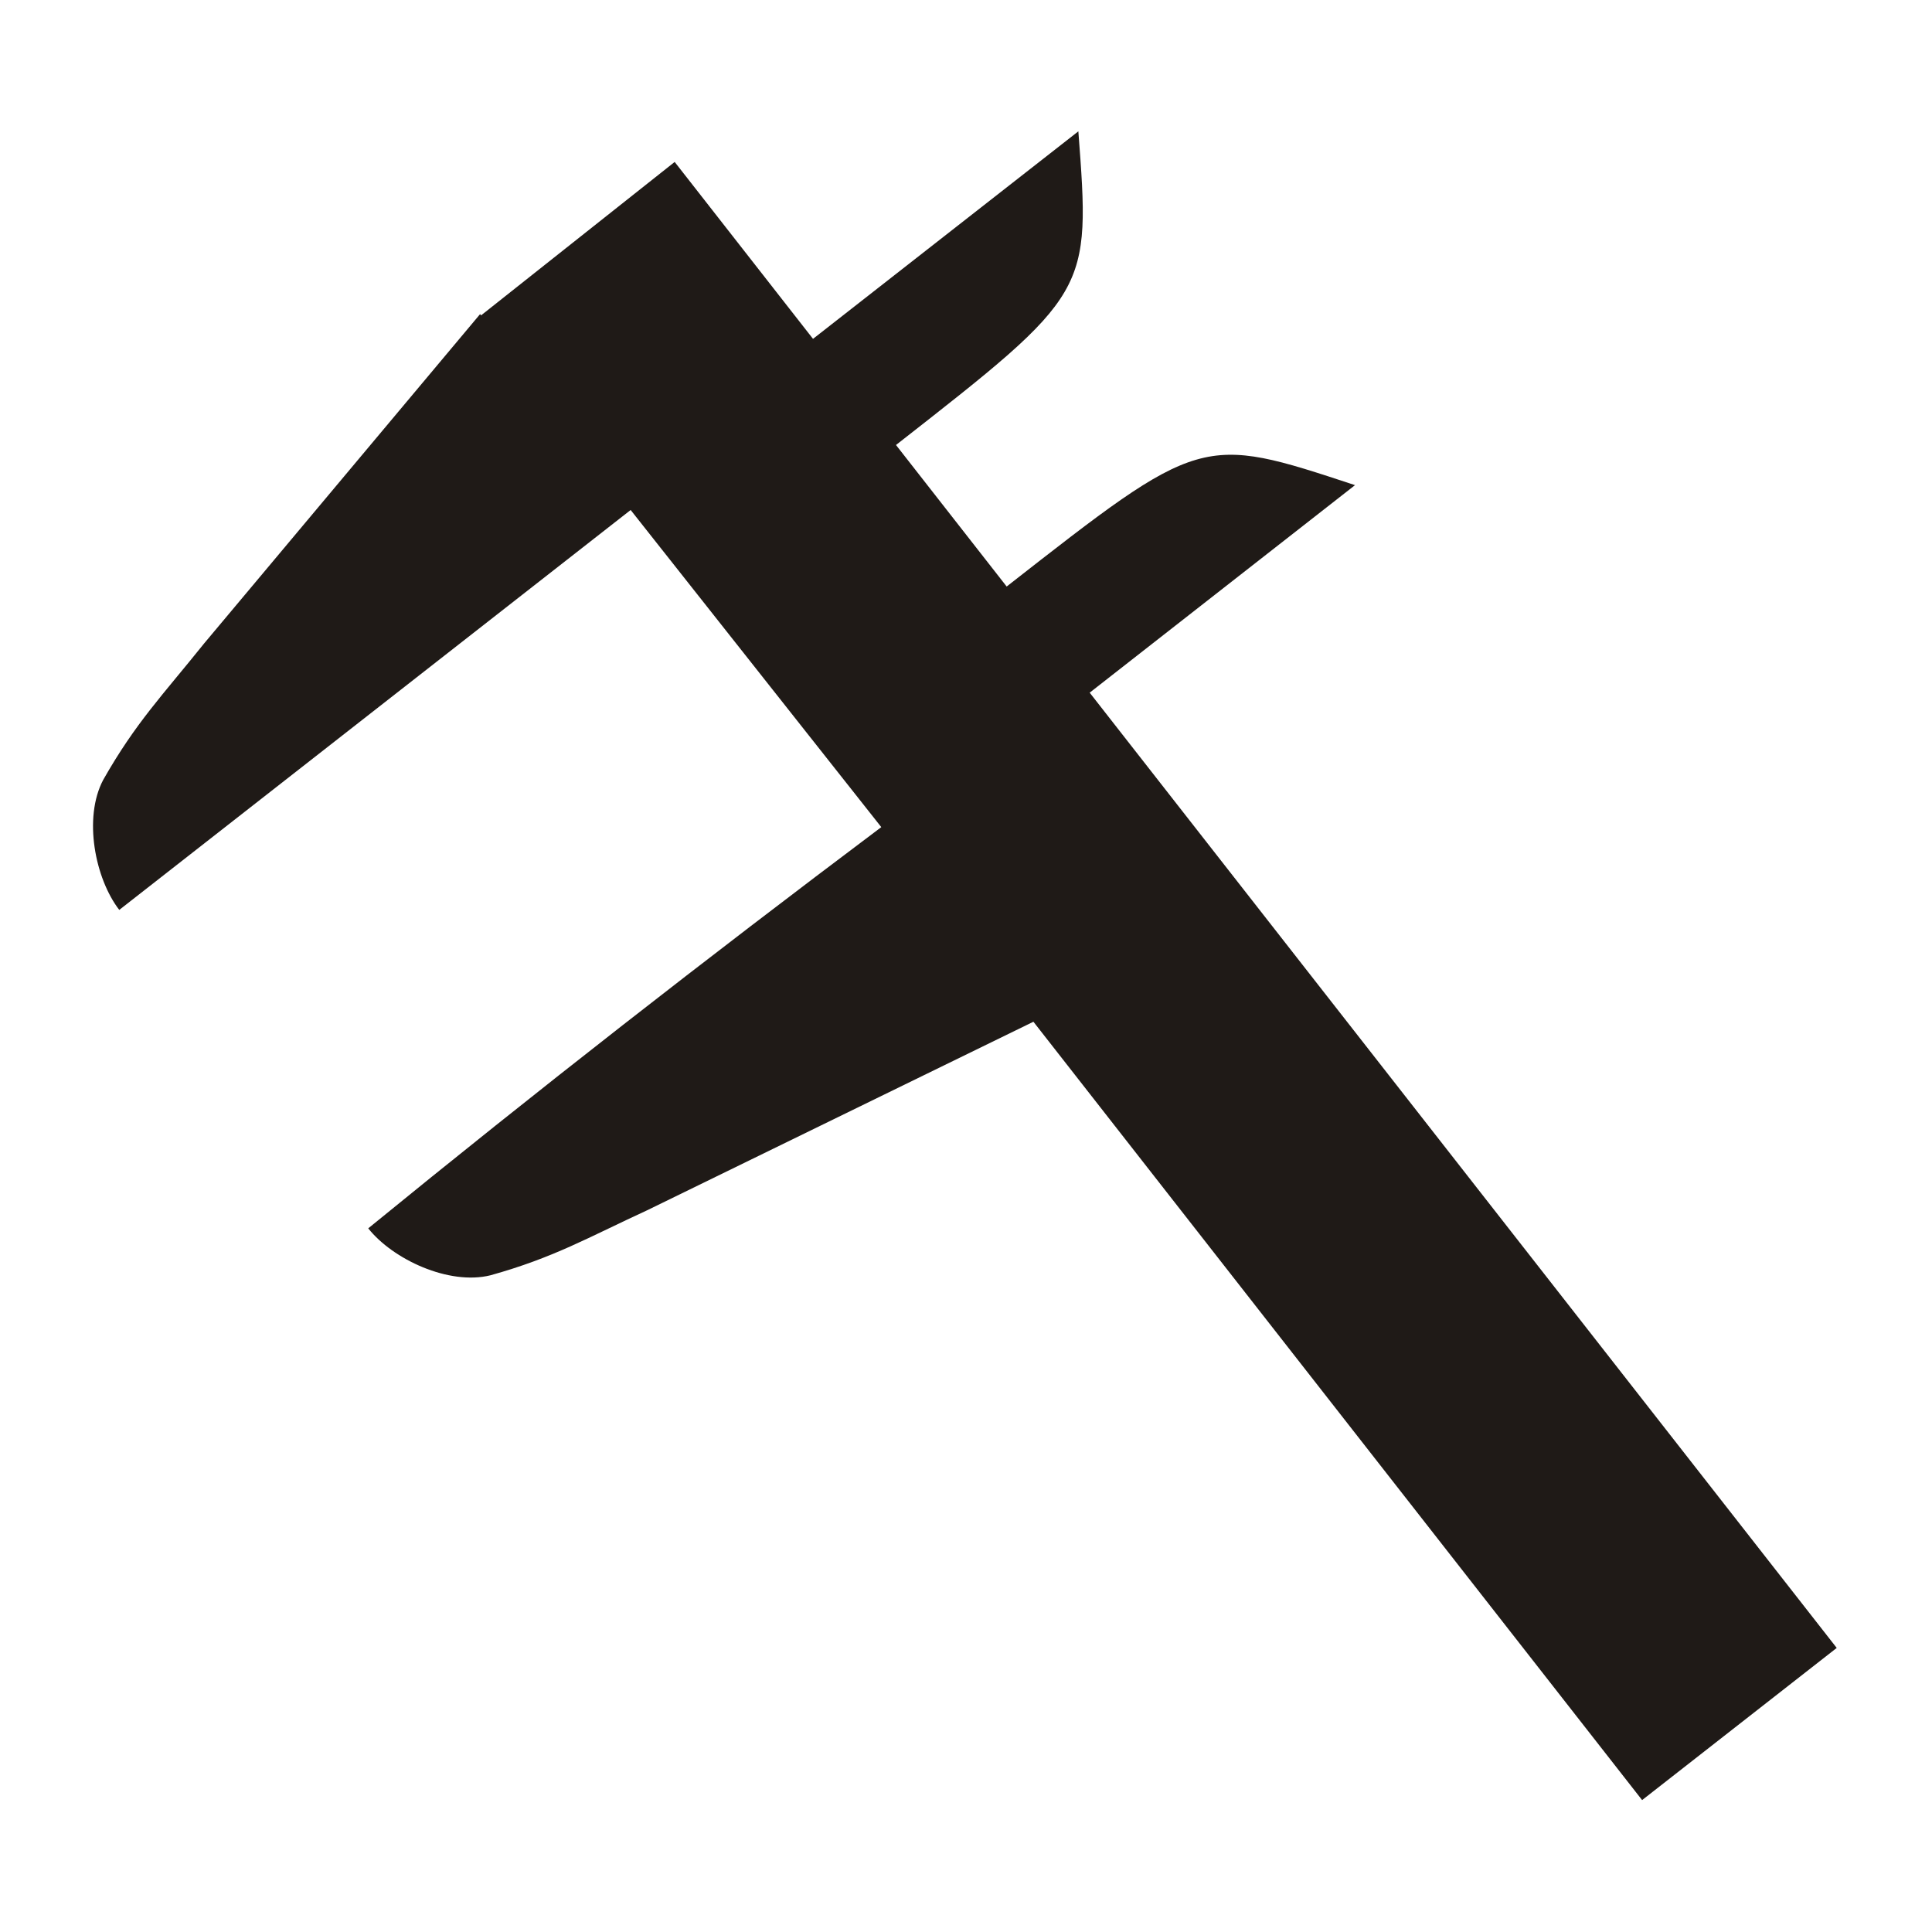 <?xml version="1.0" encoding="UTF-8"?>
<svg fill-rule="evenodd" version="1.1" viewBox="0 0 51.75 51.75" xml:space="preserve" xmlns="http://www.w3.org/2000/svg">
 <defs>
  <style type="text/css">
    .fil1 {fill:black}
    .fil0 {fill:white}
  </style>
 <style type="text/css">
    .fil0 {fill:#0A0B0C}
  </style>
 <style type="text/css">
    .fil1 {fill:black}
    .fil0 {fill:white}
  </style>
 <style type="text/css">
    .fil1 {fill:black}
    .fil0 {fill:white}
  </style>
 <style type="text/css">
    .fil0 {fill:white}
    .fil1 {fill:black}
  </style>
 <style type="text/css">
    .fil1 {fill:black}
    .fil0 {fill:white}
  </style>
 <style type="text/css">
    .fil1 {fill:black}
    .fil0 {fill:white}
  </style>
 <style type="text/css">
    .fil1 {fill:black}
    .fil0 {fill:white}
  </style>
 <style type="text/css">
    .fil1 {fill:black}
    .fil0 {fill:white}
  </style>
 <style type="text/css">
    .fil1 {fill:black}
    .fil0 {fill:white}
  </style>
 <style type="text/css">
    .str0 {stroke:#1F1A17;stroke-width:0.139}
    .fil0 {fill:none}
    .fil1 {fill:#1F1A17}
  </style>
 </defs>
<g transform="matrix(1.029 0 0 1.029 -61.575 3.383)" fill-rule="evenodd"><path class="fil1" d="m82.781 18.244-6.525-8.256-13.312 10.41c-0.629-0.814-0.941-2.393-0.419-3.383 0.848-1.496 1.558-2.217 2.627-3.552l7.185-8.574 0.025 0.033 5.04-3.994 3.601 4.605 6.907-5.402c0.319 4.203 0.319 4.204-4.747 8.165l2.881 3.684c5.065-3.961 5.065-3.961 9.068-2.639l-6.907 5.402 19.446 24.866-5.066 3.961-15.845-20.261-10.053 4.907c-1.554 0.716-2.424 1.231-4.08 1.693-1.086 0.268-2.543-0.416-3.182-1.222 4.425-3.612 8.789-7.013 13.354-10.443z" fill-rule="evenodd"/></g></svg>
